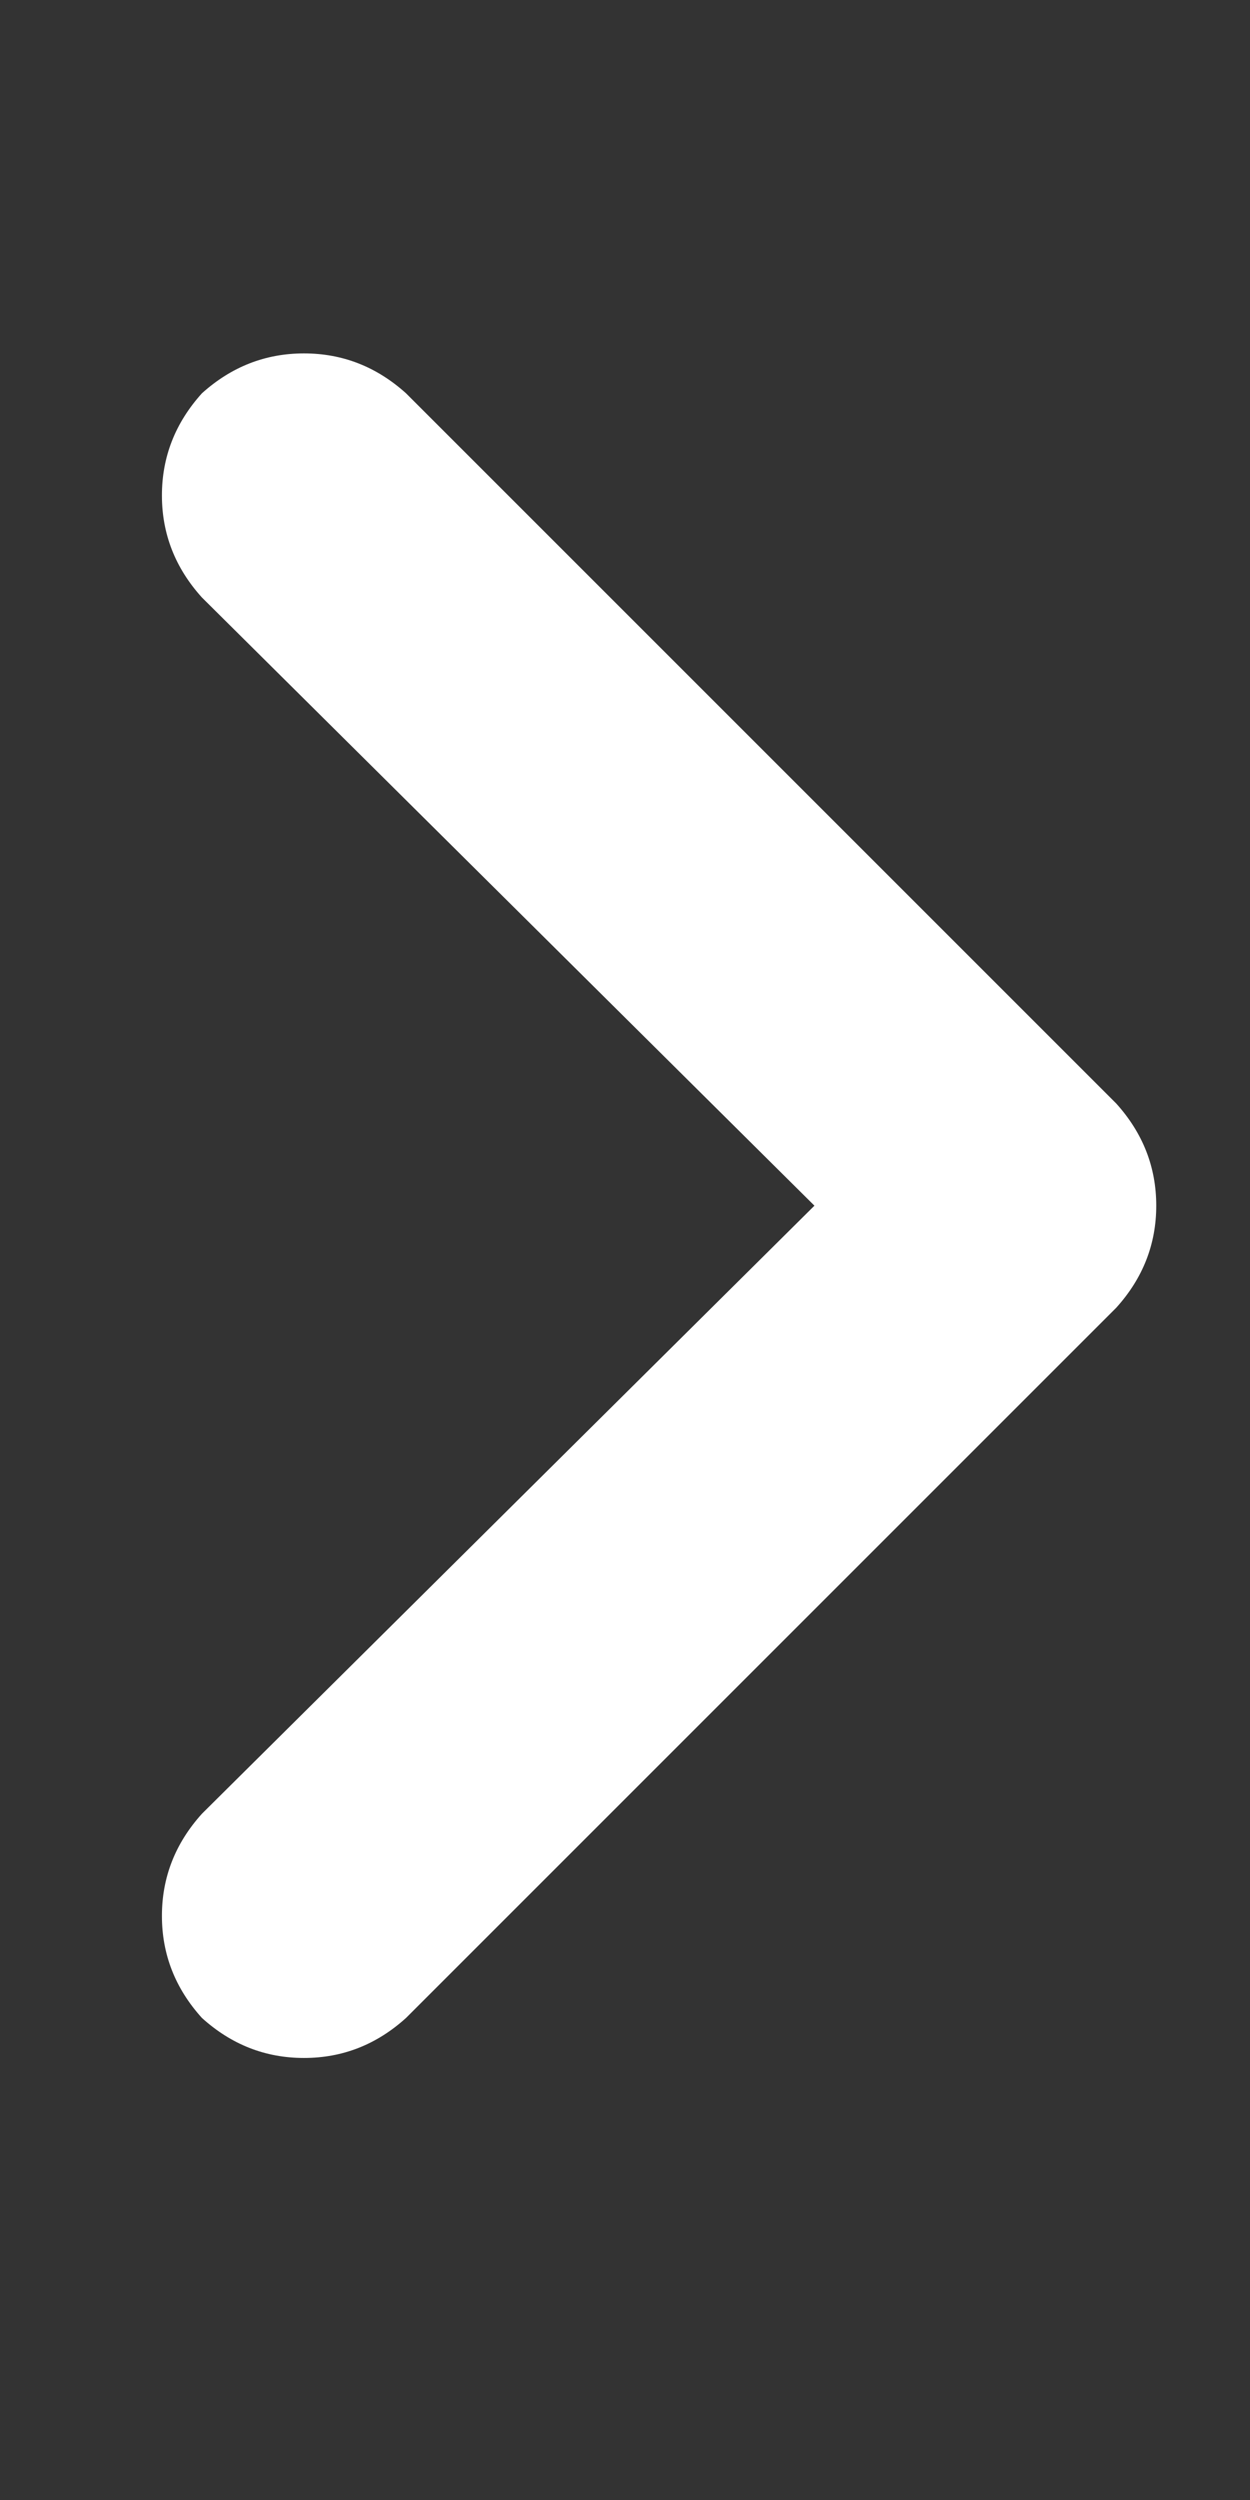 <svg xmlns="http://www.w3.org/2000/svg" width="11" height="22" viewBox="0 0 11 22" fill="none"><rect x="0" y="0" width="11" height="22" fill="#333333" stroke="none"/><path d="M2.675 18.11C2.336 18.11 2.037 17.993 1.777 17.758C1.542 17.498 1.425 17.198 1.425 16.86C1.425 16.521 1.542 16.222 1.777 15.961L7.167 10.61L1.777 5.258C1.542 4.998 1.425 4.698 1.425 4.36C1.425 4.021 1.542 3.722 1.777 3.461C2.037 3.227 2.336 3.11 2.675 3.11C3.014 3.11 3.313 3.227 3.573 3.461L9.823 9.711C10.058 9.972 10.175 10.271 10.175 10.61C10.175 10.948 10.058 11.248 9.823 11.508L3.573 17.758C3.313 17.993 3.014 18.11 2.675 18.11Z" fill="white"></path></svg>